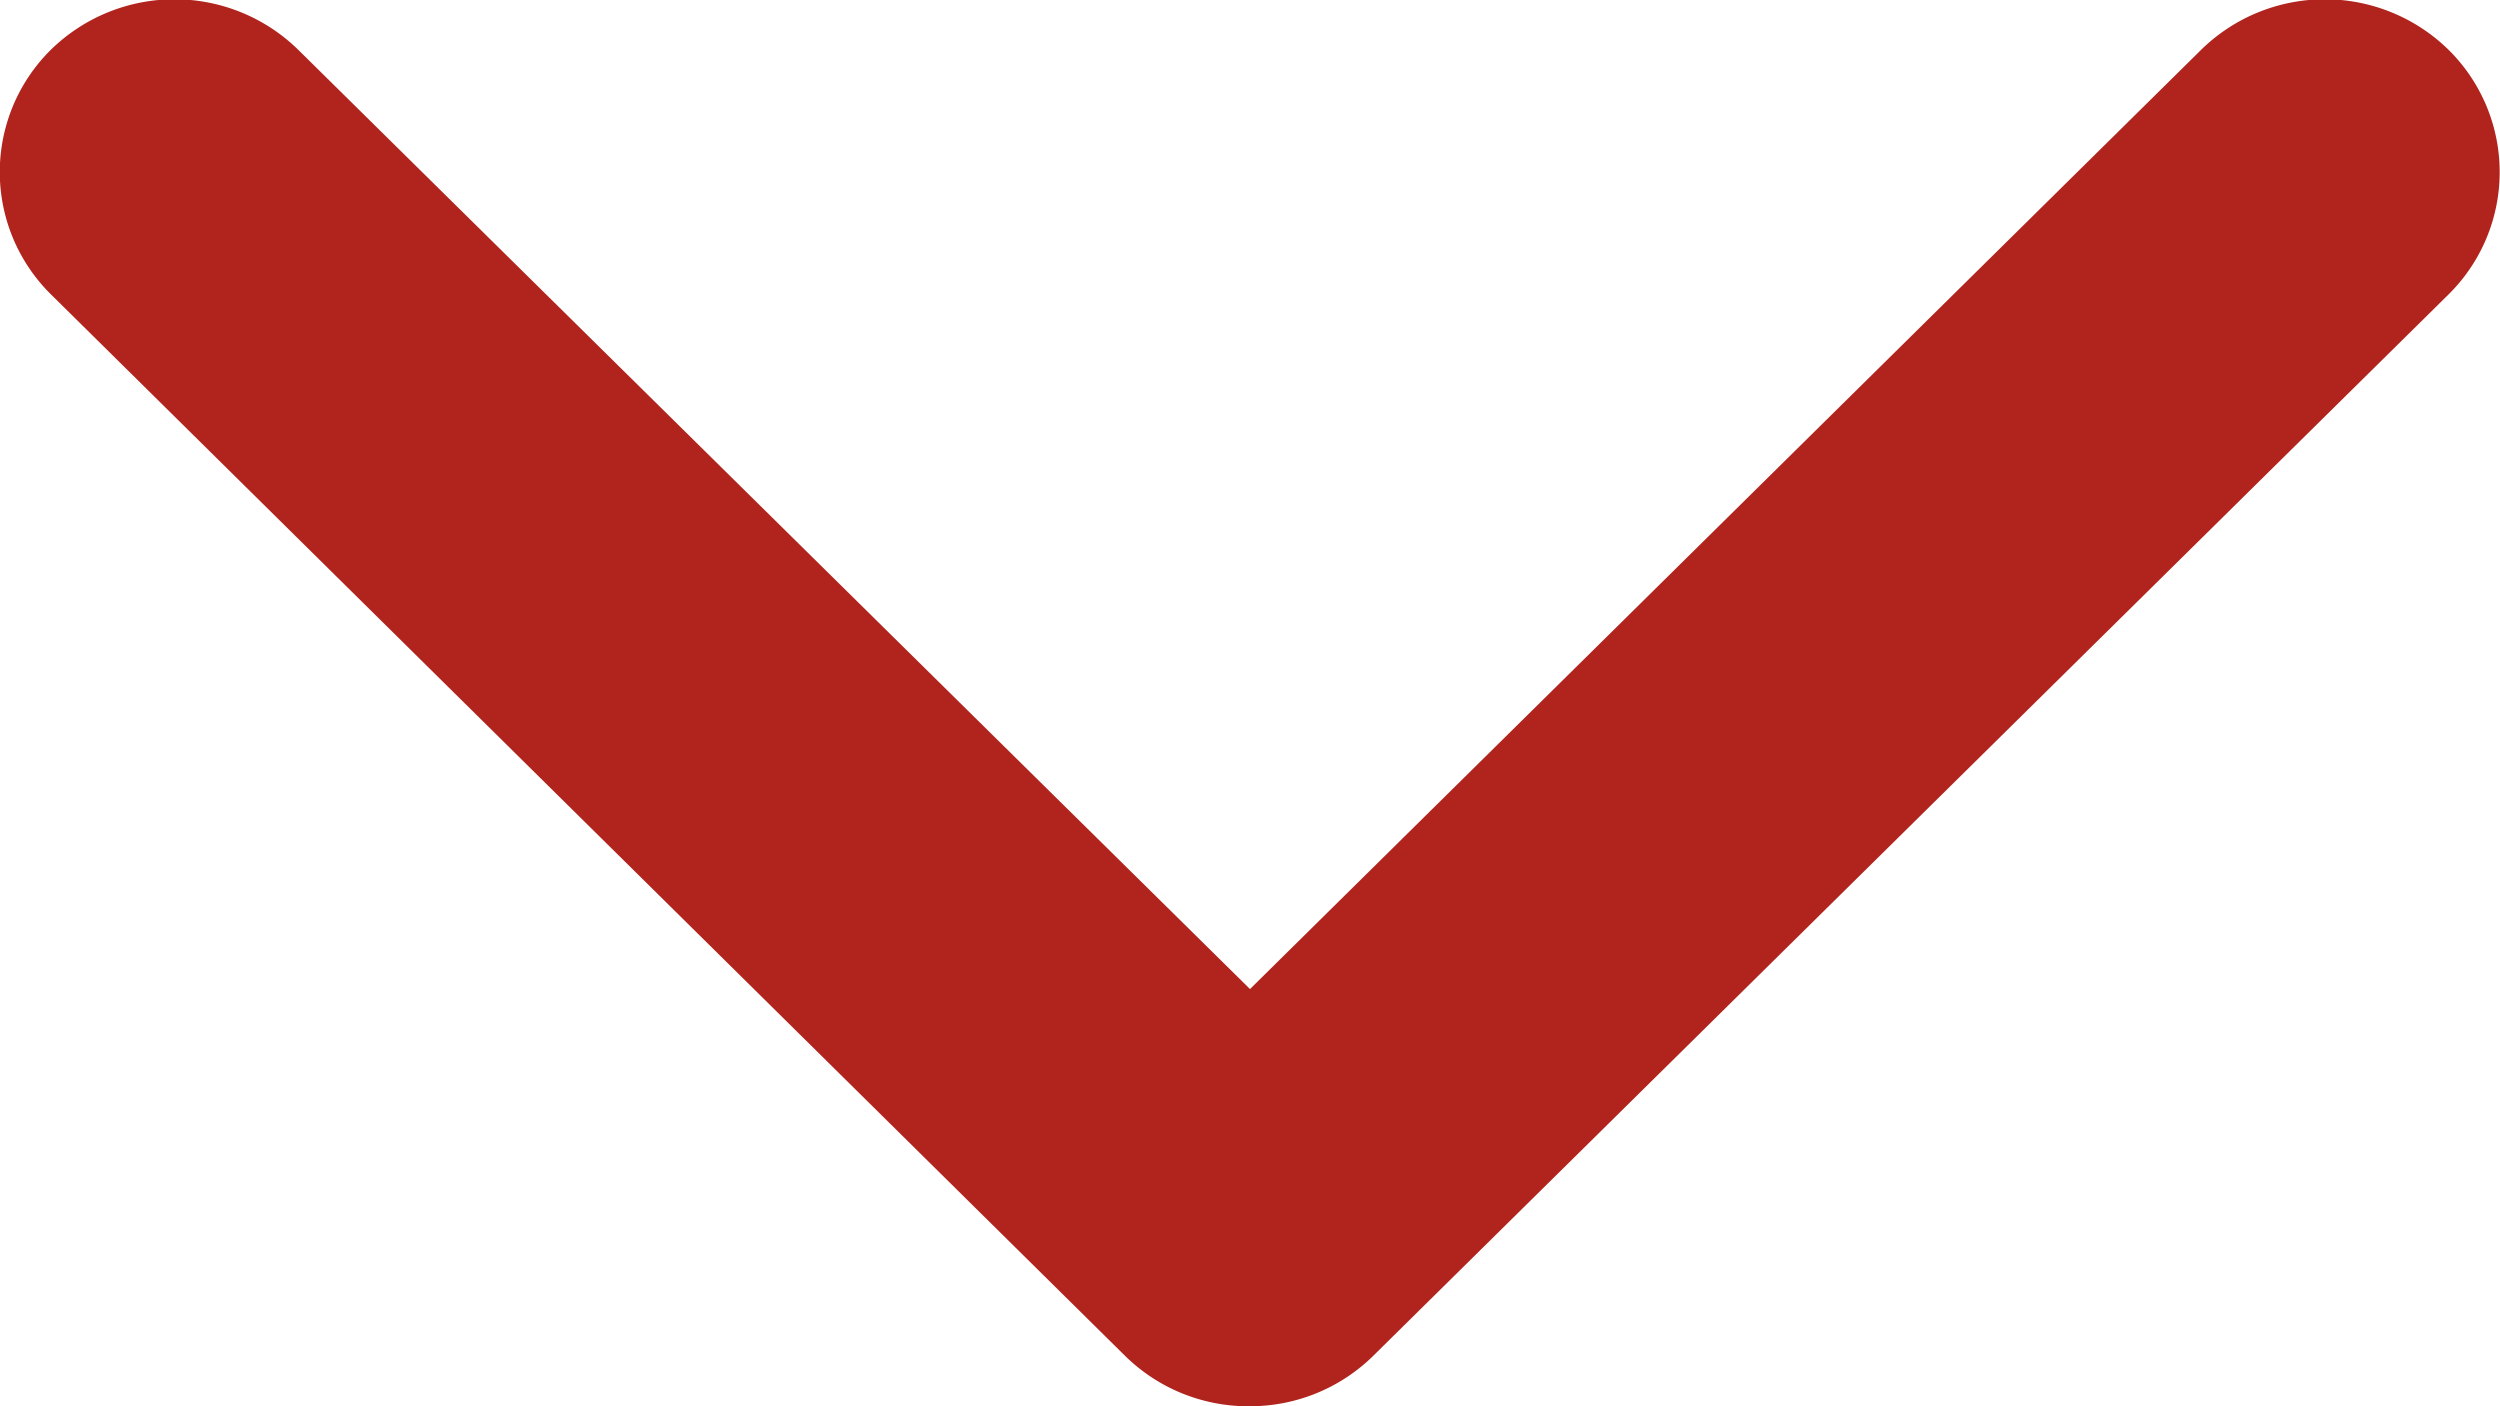 <svg xmlns="http://www.w3.org/2000/svg" width="16" height="9" viewBox="0 0 16 9">
  <defs>
    <style>
      .cls-1 {
        fill: #b1231d;
        fill-rule: evenodd;
      }
    </style>
  </defs>
  <path id="Forma_1" data-name="Forma 1" class="cls-1" d="M8,9A1.123,1.123,0,0,1,7.2,8.677L0.325,1.883a1.1,1.1,0,0,1,0-1.564,1.131,1.131,0,0,1,1.584,0L8,6.33l6.087-6.011a1.131,1.131,0,0,1,1.584,0,1.1,1.1,0,0,1,0,1.565L8.789,8.677A1.124,1.124,0,0,1,8,9Z"/>
</svg>
